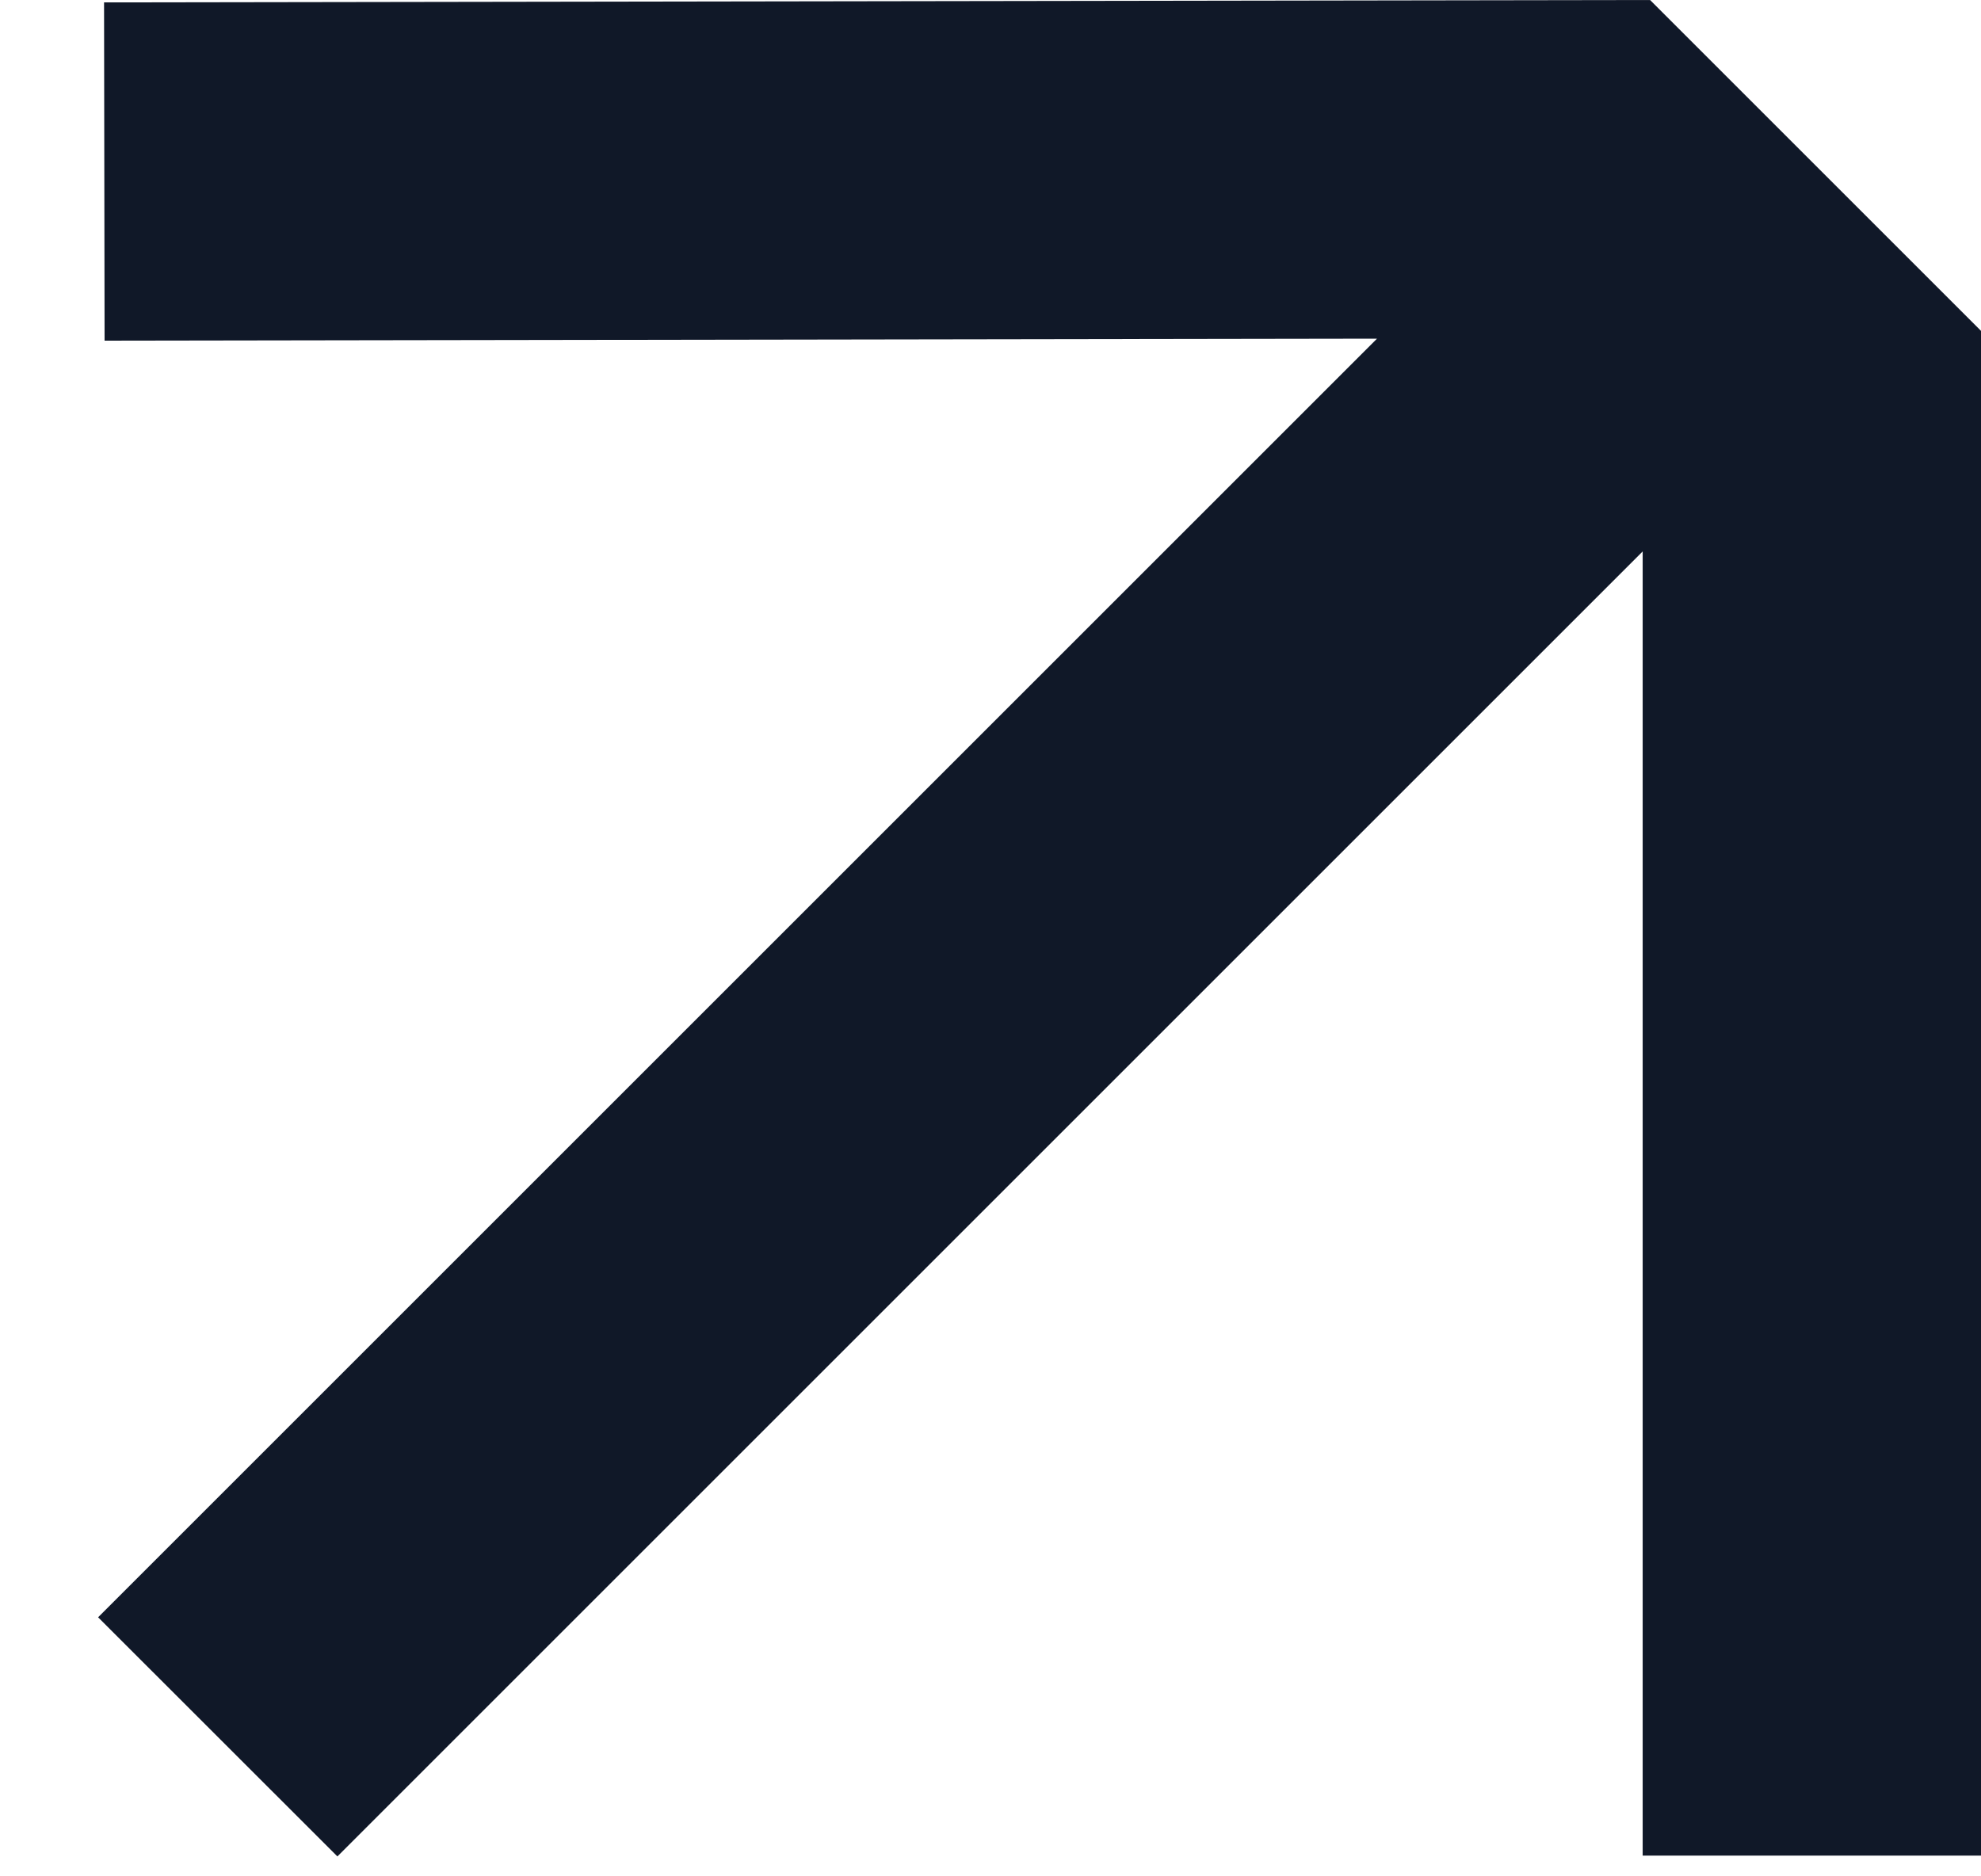 <svg width="19" height="18" viewBox="0 0 19 18" fill="none" xmlns="http://www.w3.org/2000/svg">
<path fill-rule="evenodd" clip-rule="evenodd" d="M15.826 0L0.998 0.023L1.003 3.268L13.207 3.249L0.941 15.515L3.236 17.809L15.755 5.29L15.755 17.801L19 17.801L19 3.174L15.826 0Z" fill="#101828"/>
</svg>
